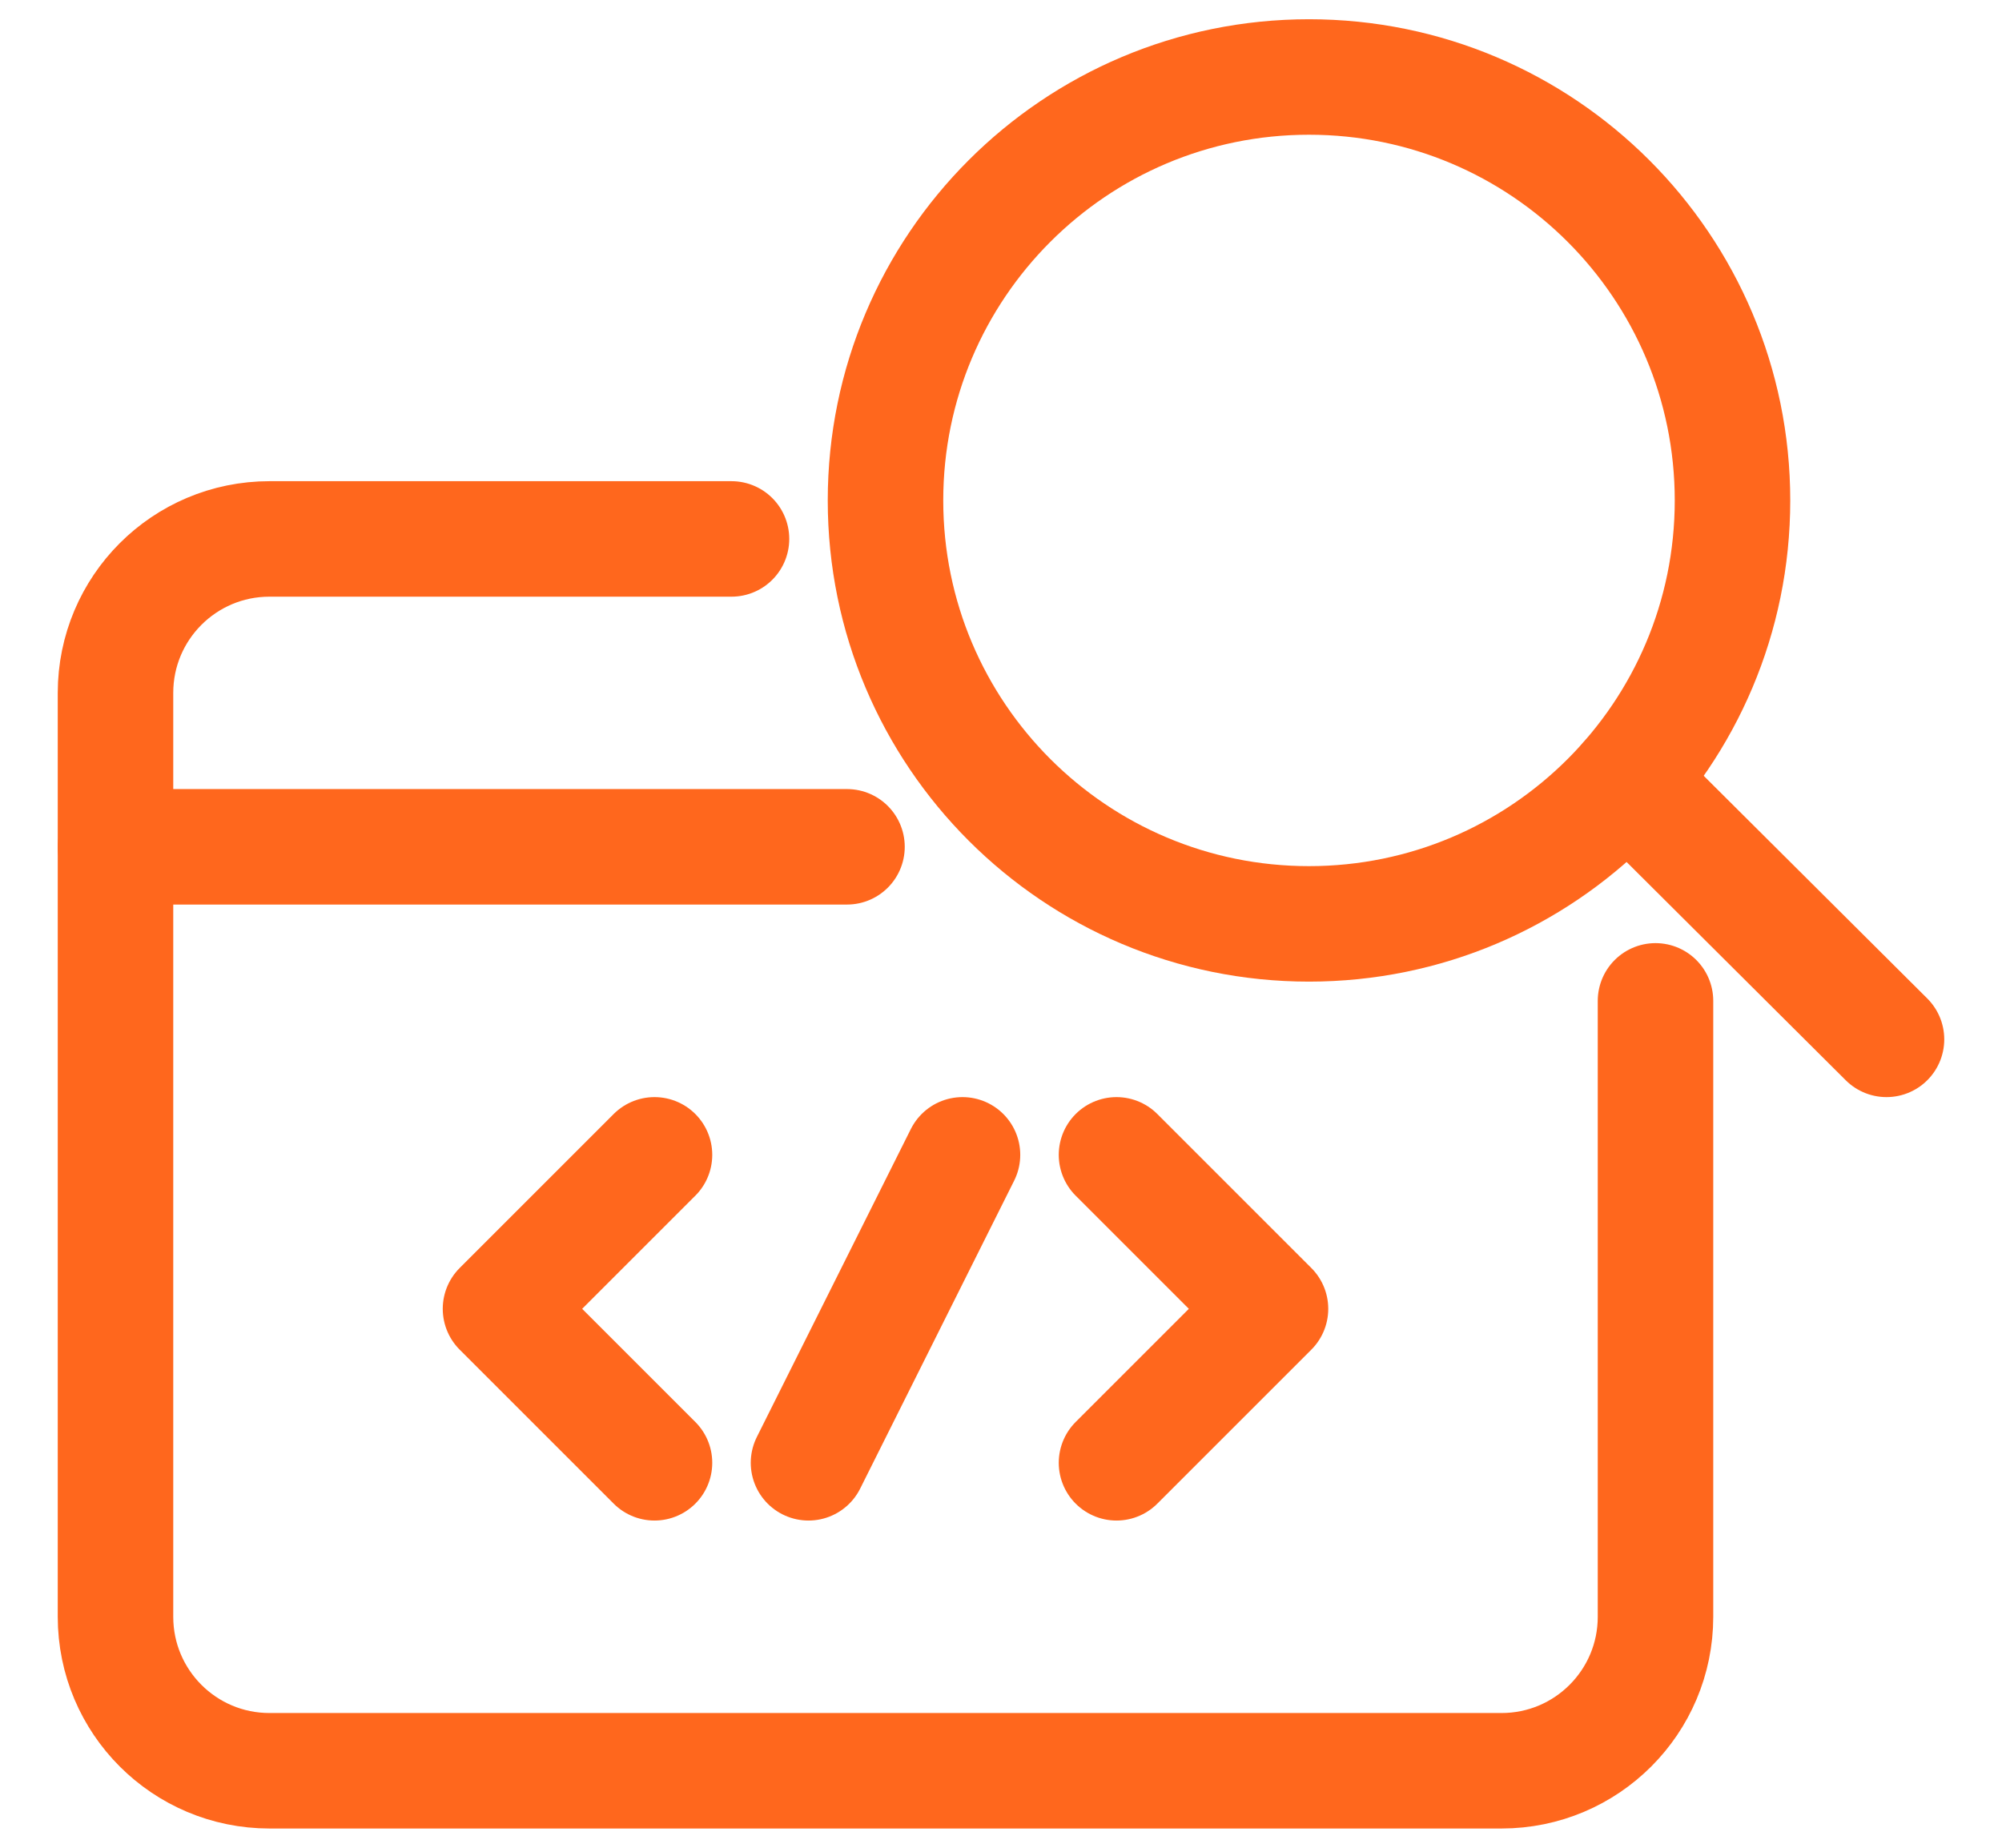 <svg width="26" height="24" viewBox="0 0 26 24" fill="none" xmlns="http://www.w3.org/2000/svg">
<path d="M21.126 10.139L24.5 13.5" stroke="#FF671D" stroke-width="1.5" stroke-linecap="round" stroke-linejoin="round"/>
<path fill-rule="evenodd" clip-rule="evenodd" d="M17 12C20.038 12 22.5 9.538 22.5 6.5C22.5 3.462 20.038 1 17 1C13.962 1 11.5 3.462 11.5 6.5C11.5 9.538 13.962 12 17 12Z" stroke="#FF671D" stroke-width="1.5" stroke-linecap="round" stroke-linejoin="round"/>
<path d="M1.5 10.999H11" stroke="#FF671D" stroke-width="1.5" stroke-linecap="round" stroke-linejoin="round"/>
<path d="M21.5 13V21C21.5 22.105 20.605 23 19.5 23H3.5C2.395 23 1.5 22.105 1.5 21V9C1.5 7.895 2.395 7 3.5 7H9.5" stroke="#FF671D" stroke-width="1.5" stroke-linecap="round" stroke-linejoin="round"/>
<path d="M14.5 15L16.5 17L14.5 19" stroke="#FF671D" stroke-width="1.5" stroke-linecap="round" stroke-linejoin="round"/>
<path d="M8.5 15L6.5 17L8.5 19" stroke="#FF671D" stroke-width="1.5" stroke-linecap="round" stroke-linejoin="round"/>
<path d="M12.5 15L10.5 19" stroke="#FF671D" stroke-width="1.5" stroke-linecap="round" stroke-linejoin="round"/>
</svg>
